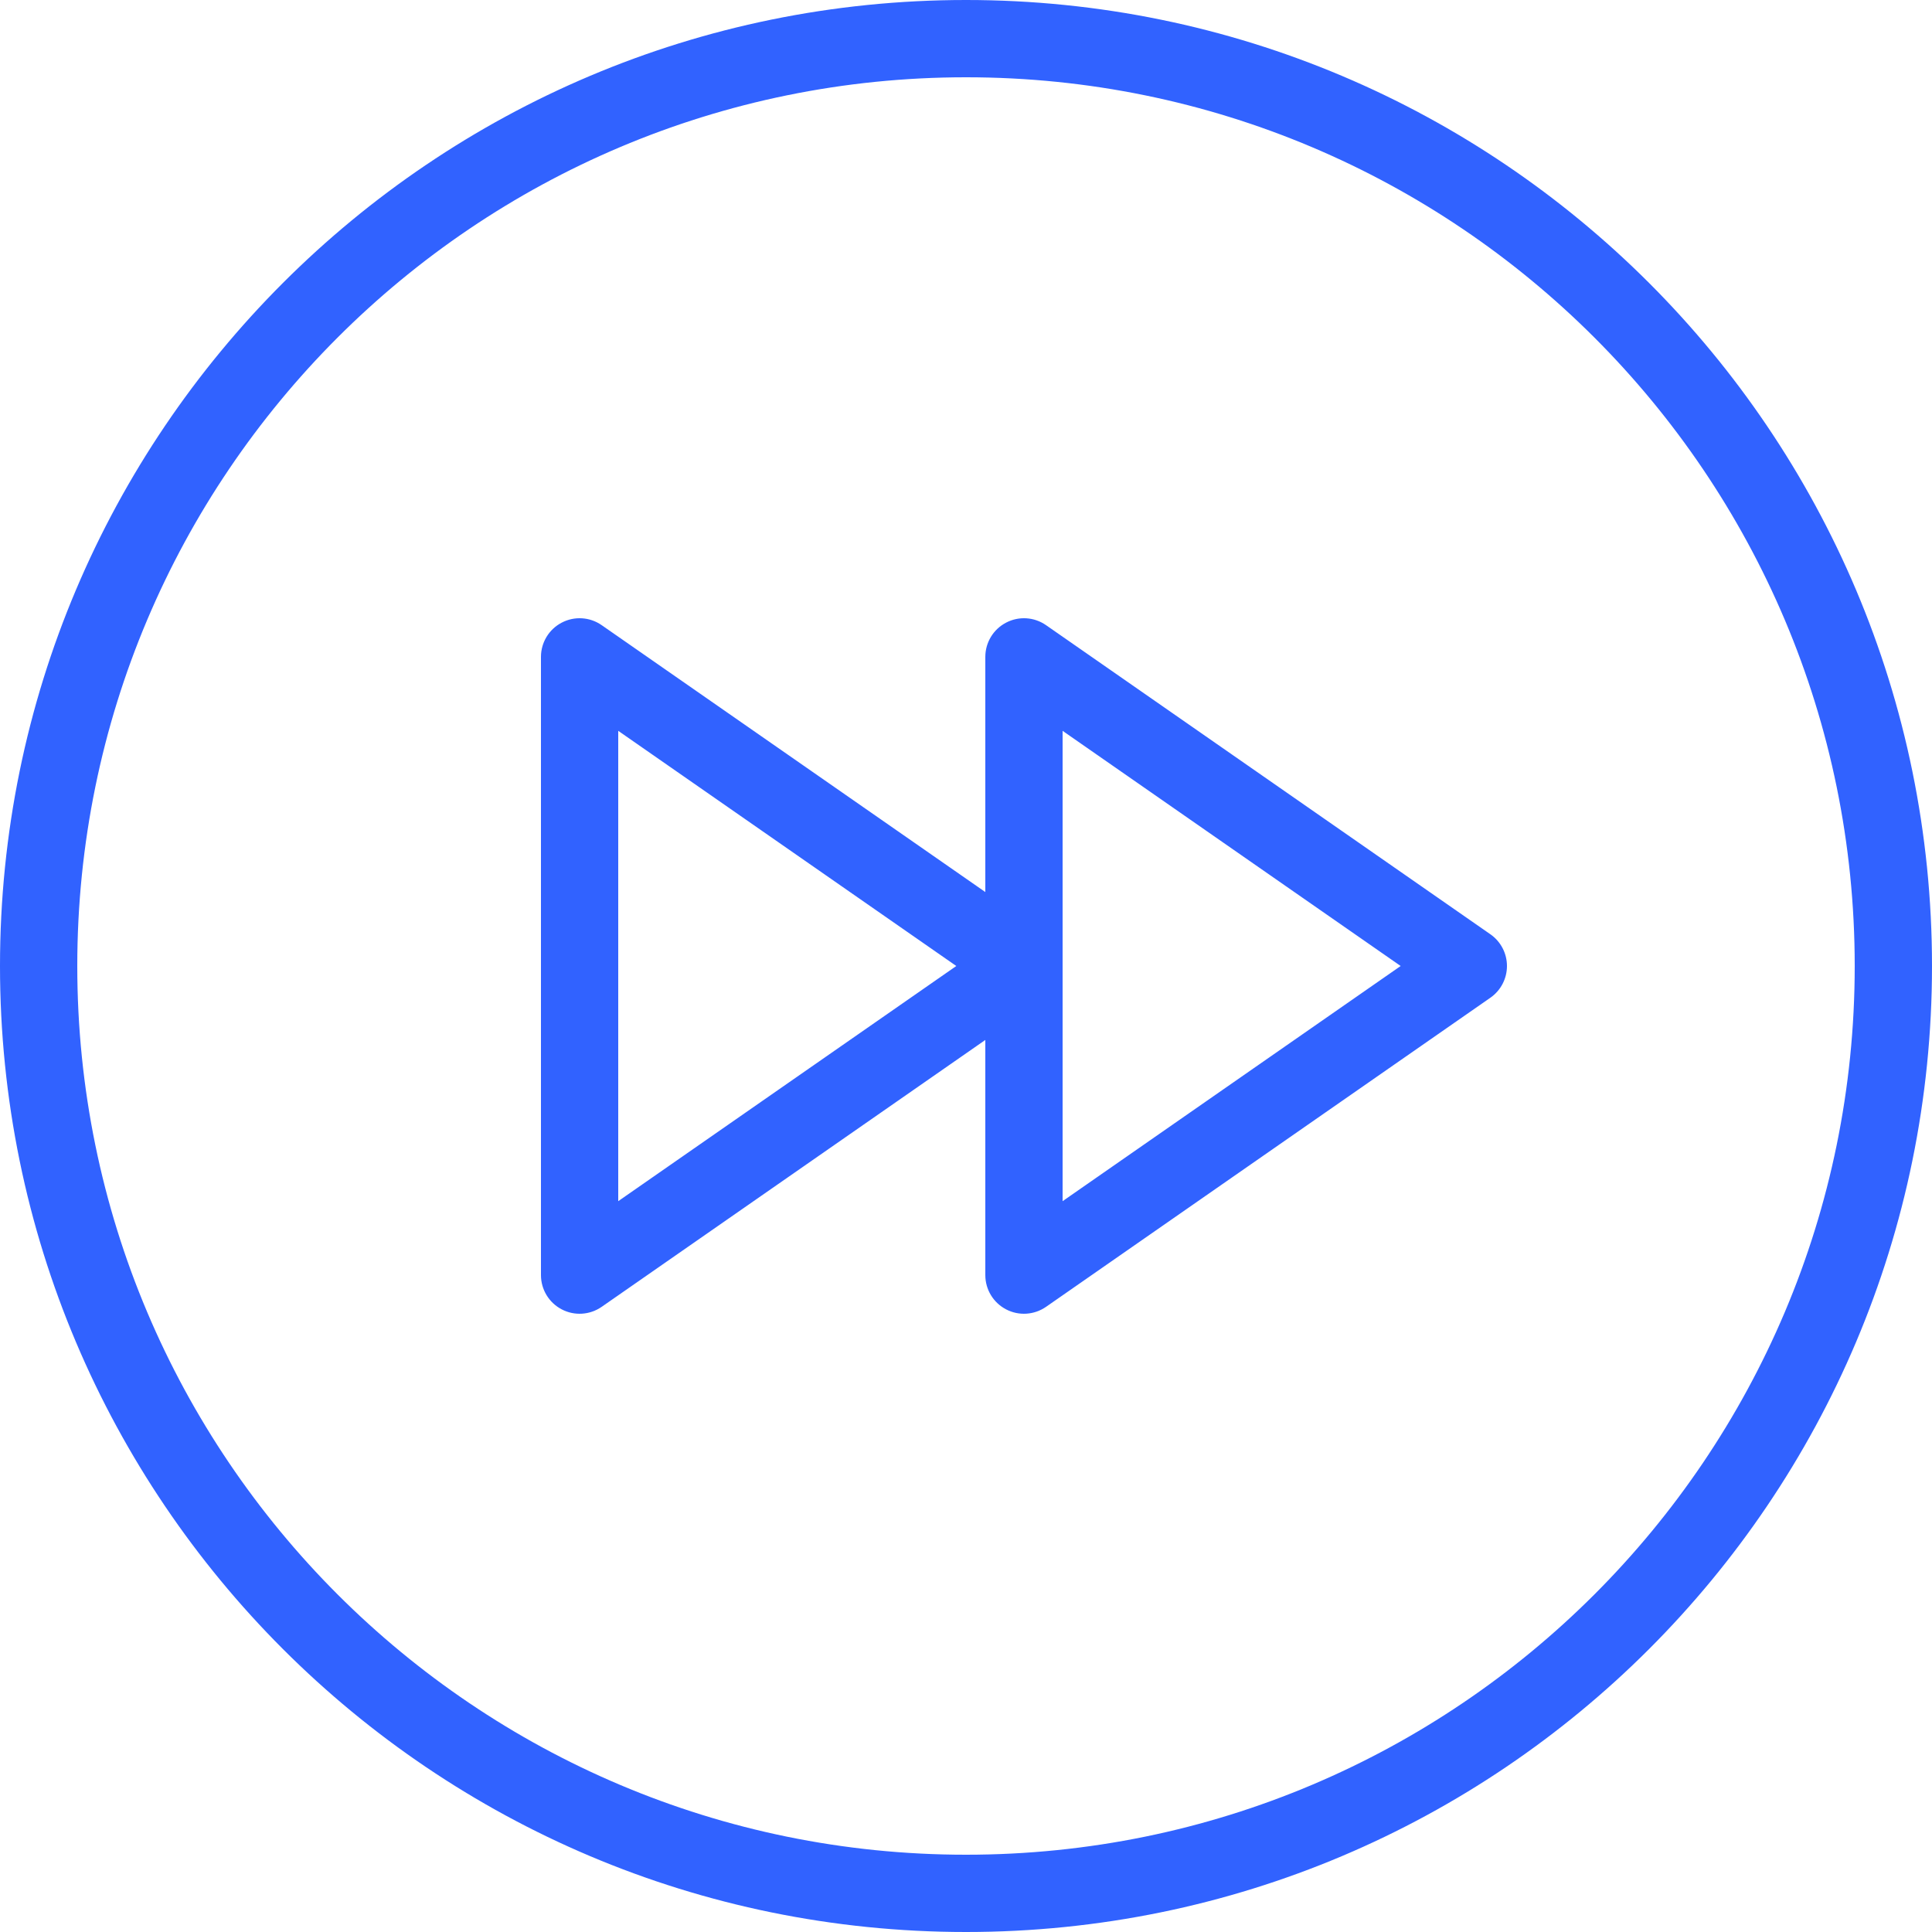 <svg viewBox="0 0 50 50" fill="none" xmlns="http://www.w3.org/2000/svg">
    <path fill-rule="evenodd" clip-rule="evenodd" d="M48 25C48 37.703 37.703 48 25 48C12.297 48 2 37.703 2 25C2 12.297 12.297 2 25 2C37.703 2 48 12.297 48 25ZM50 25C50 38.807 38.807 50 25 50C11.193 50 0 38.807 0 25C0 11.193 11.193 0 25 0C38.807 0 50 11.193 50 25ZM15.571 16.179C15.265 15.966 14.867 15.941 14.537 16.114C14.207 16.286 14 16.628 14 17V33C14 33.372 14.207 33.714 14.537 33.886C14.867 34.059 15.265 34.033 15.571 33.821L25.5 26.914V33C25.5 33.372 25.707 33.714 26.037 33.886C26.367 34.059 26.765 34.033 27.071 33.821L38.571 25.821C38.84 25.634 39 25.327 39 25C39 24.673 38.84 24.366 38.571 24.179L27.071 16.179C26.765 15.966 26.367 15.941 26.037 16.114C25.707 16.286 25.5 16.628 25.5 17V23.086L15.571 16.179ZM16 18.914L24.749 25L16 31.086V18.914ZM36.249 25L27.5 31.086V18.914L36.249 25Z" fill="#3162FF"/>
</svg>